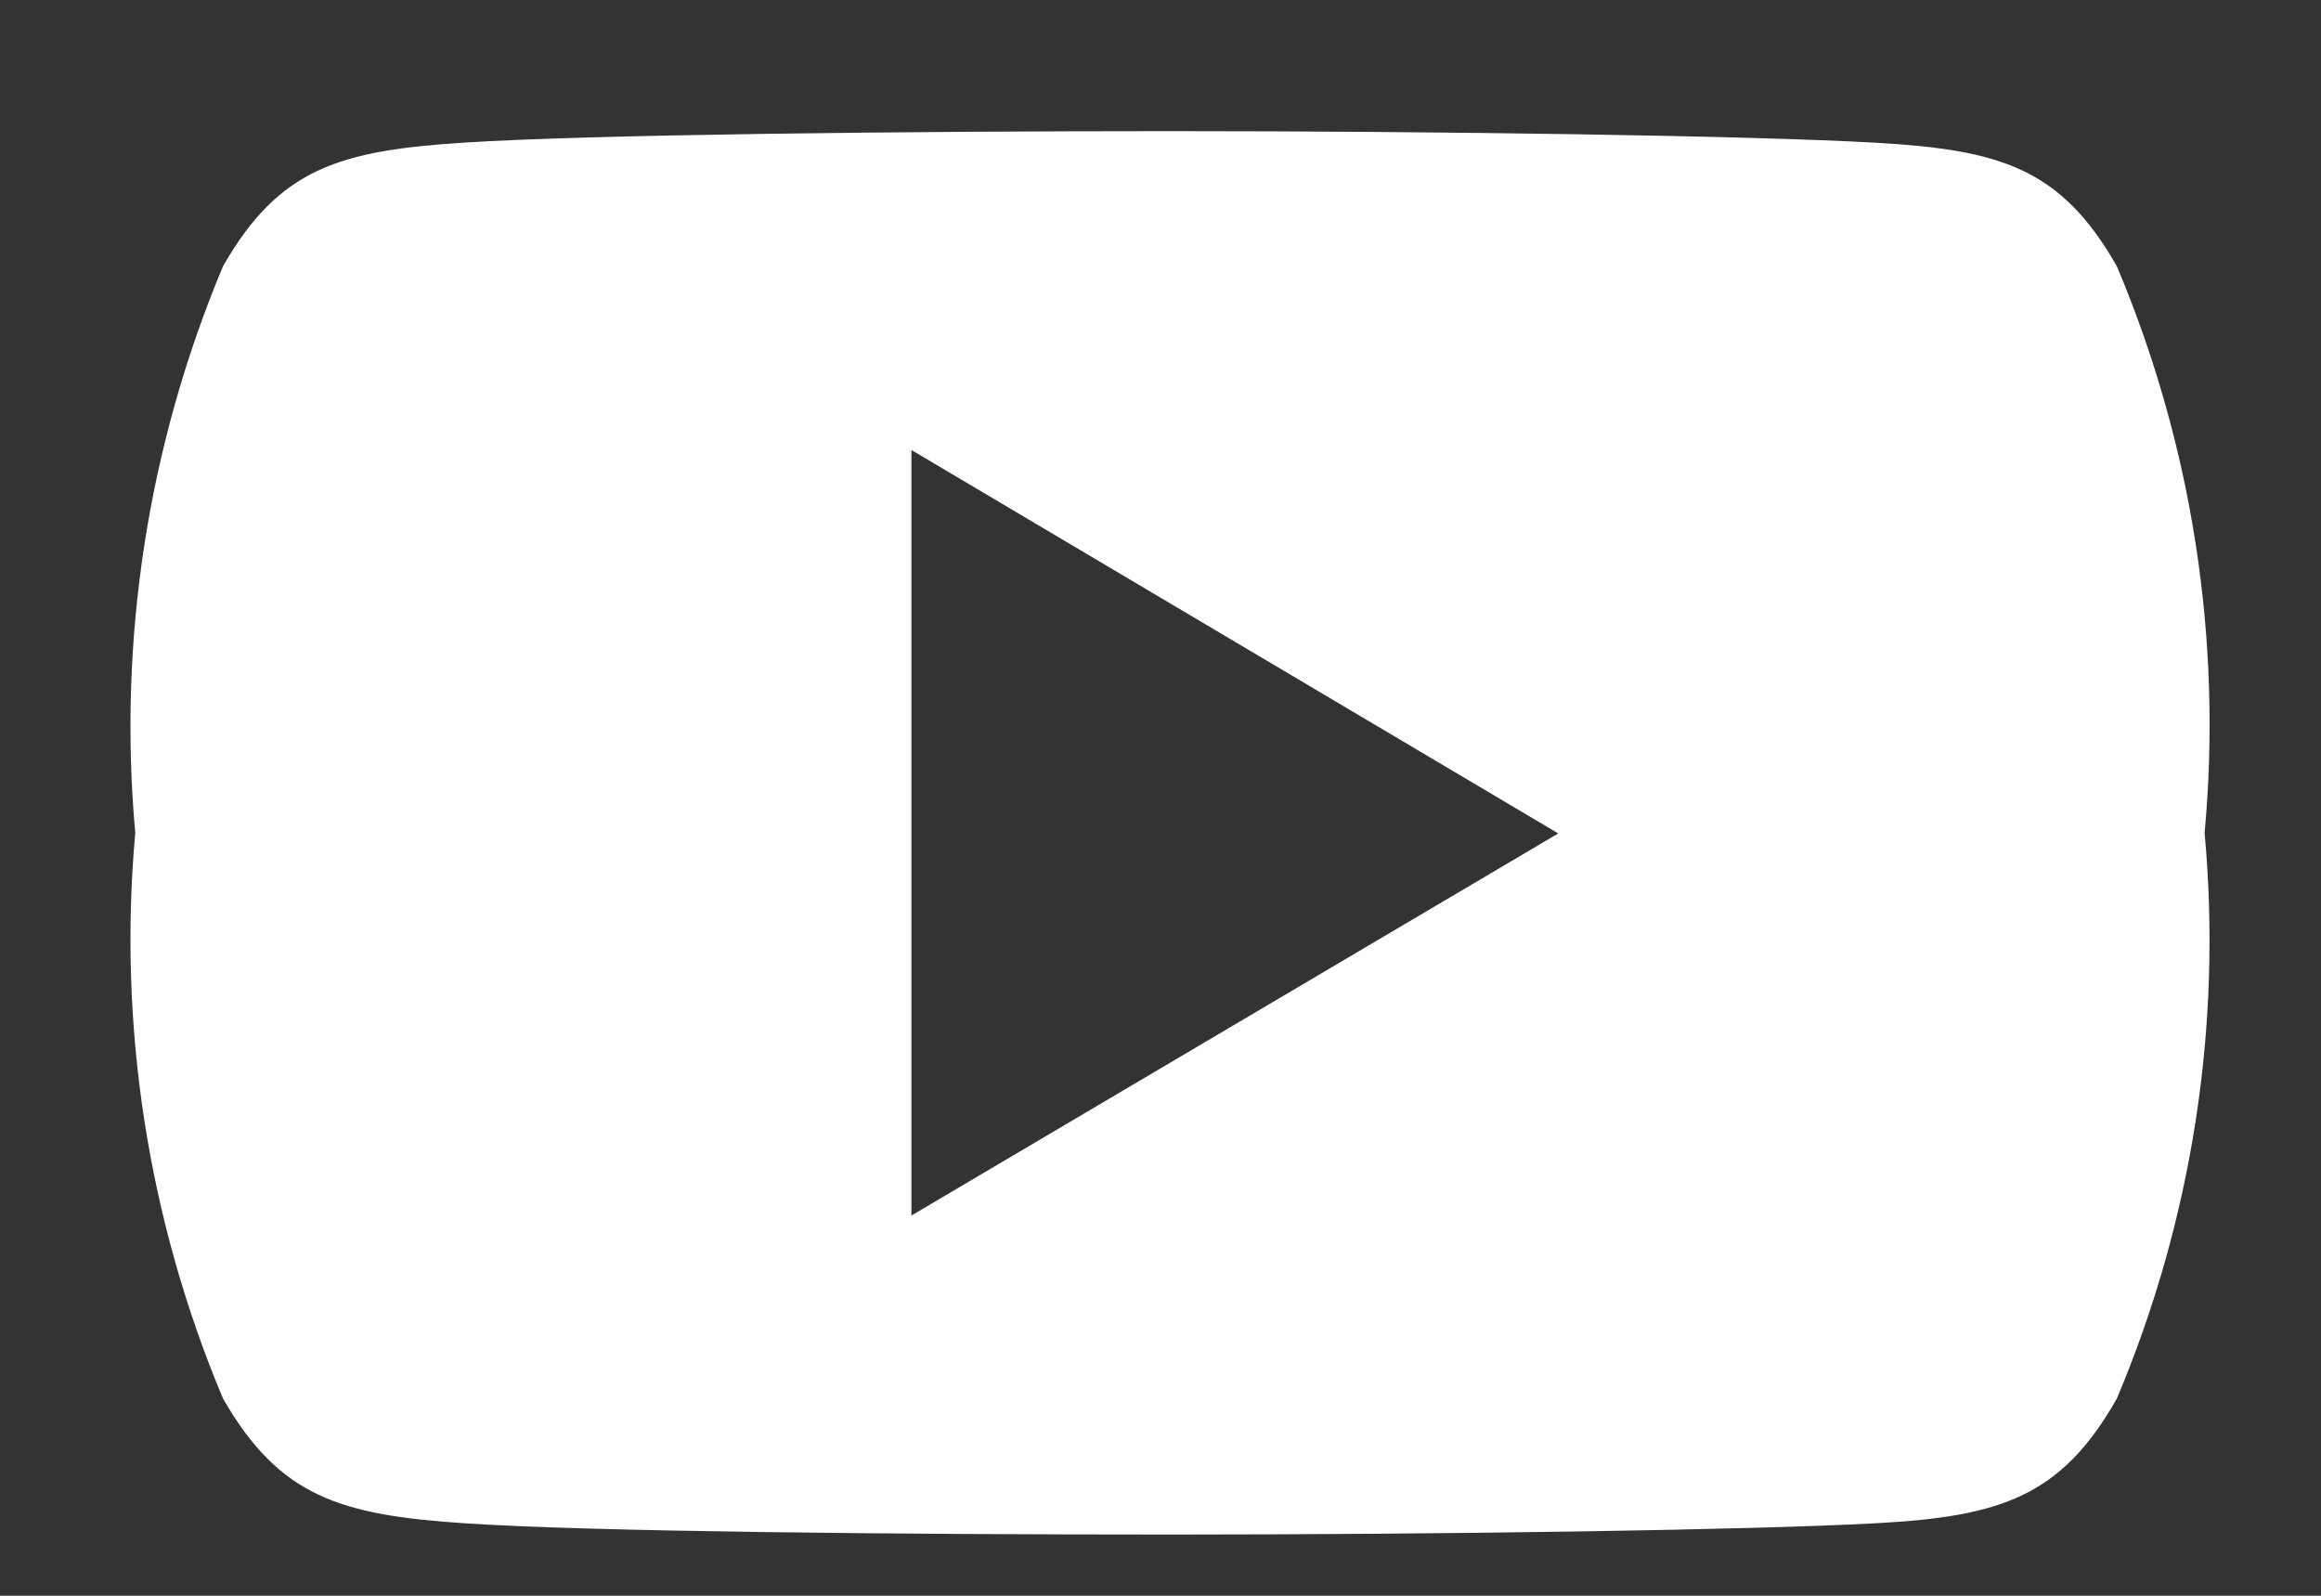 <svg width="16" height="11" viewBox="0 0 16 11" fill="none" xmlns="http://www.w3.org/2000/svg">
<rect x="0" y="0" width="16" height="11" fill="#333333" stroke="none"/>
<path d="M14.593 1.836C14.206 1.156 13.785 1.033 12.933 0.984C12.08 0.935 9.928 0.904 8.07 0.904C6.212 0.904 4.054 0.928 3.2 0.983C2.347 1.038 1.925 1.156 1.537 1.836C1.02 3.07 0.813 4.408 0.932 5.738V5.746C0.813 7.073 1.02 8.409 1.537 9.64C1.927 10.319 2.348 10.443 3.2 10.5C4.053 10.558 6.205 10.578 8.069 10.578C9.933 10.578 12.079 10.547 12.933 10.5C13.786 10.454 14.209 10.319 14.593 9.64C15.112 8.409 15.319 7.073 15.198 5.746V5.738C15.32 4.408 15.113 3.069 14.593 1.836ZM6.283 8.379V3.102L10.742 5.745L6.283 8.379Z" fill="white"/>
</svg>
